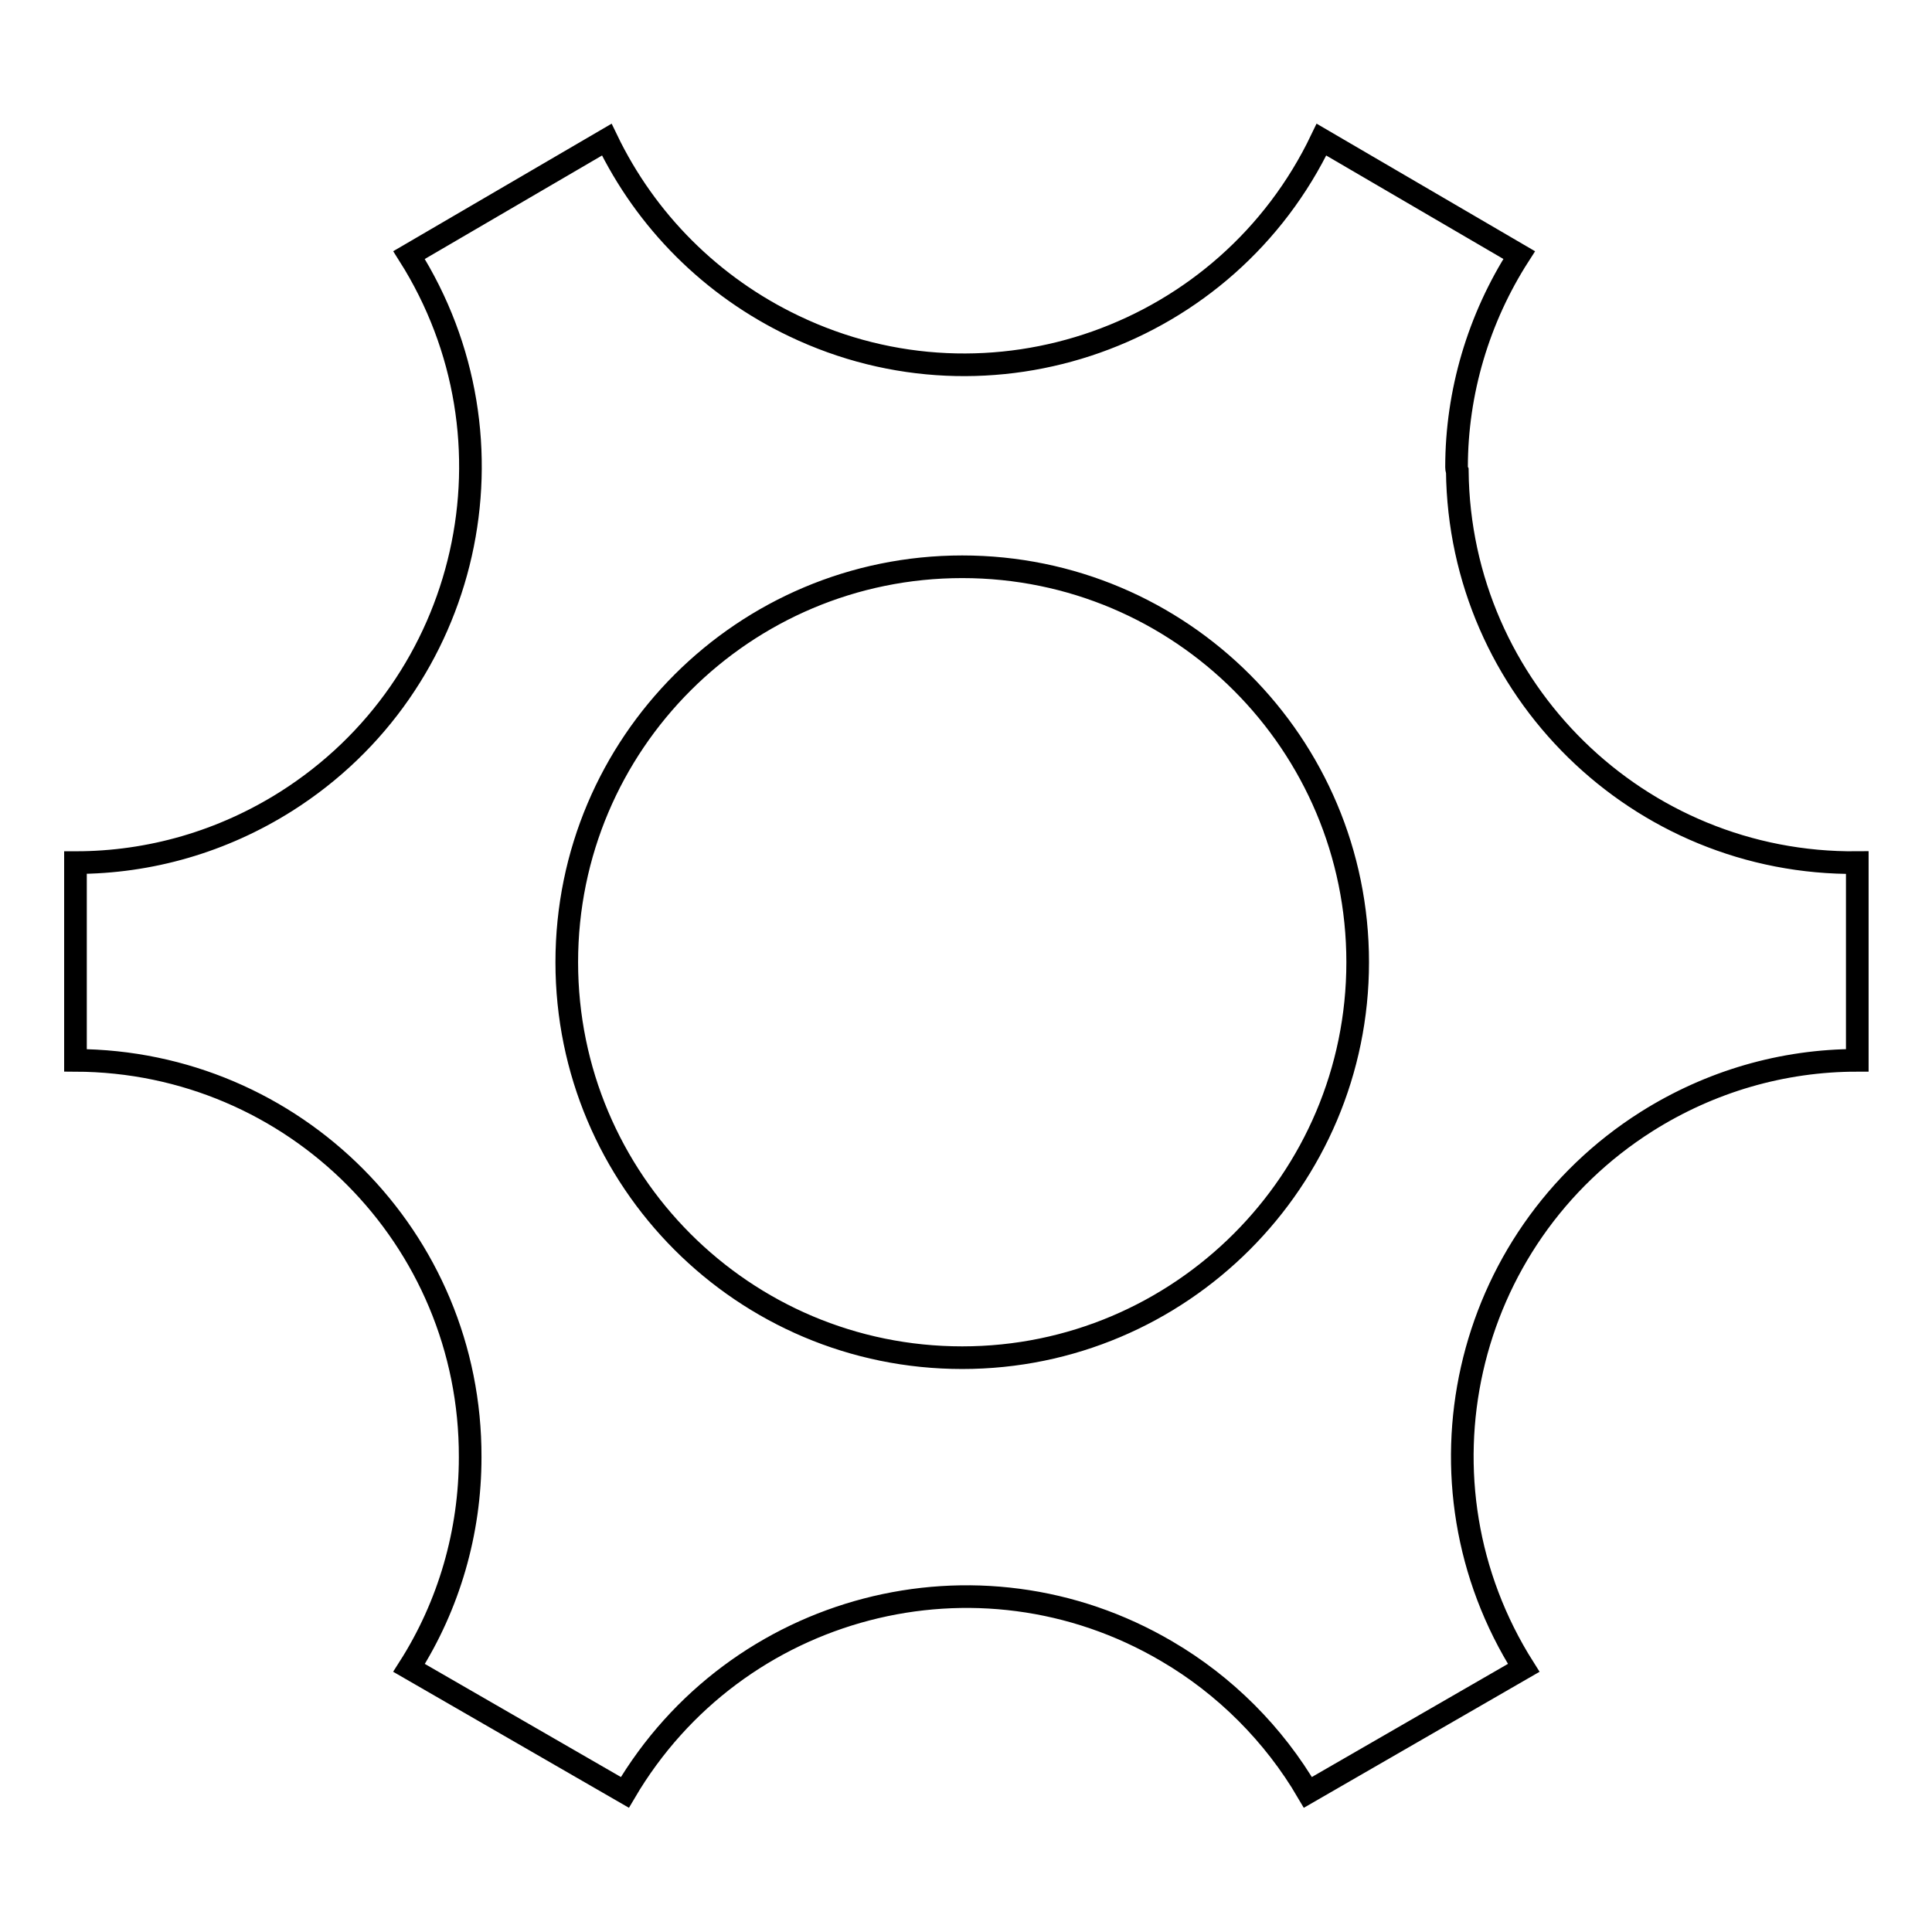 <?xml version="1.0" encoding="utf-8"?>
<!-- Svg Vector Icons : http://www.onlinewebfonts.com/icon -->
<!DOCTYPE svg PUBLIC "-//W3C//DTD SVG 1.1//EN" "http://www.w3.org/Graphics/SVG/1.1/DTD/svg11.dtd">
<svg version="1.1" xmlns="http://www.w3.org/2000/svg" xmlns:xlink="http://www.w3.org/1999/xlink" x="0px" y="0px" viewBox="0 0 256 256" enable-background="new 0 0 256 256" xml:space="preserve">
<g> <path stroke-width="3" fill-opacity="0" stroke="#000000"  d="M193,61.9c0-9.9,2.9-19.7,8.3-28.1l-26.2-15.3c-12.5,26.1-43.8,37.2-69.9,24.7C94.3,38,85.6,29.3,80.4,18.5 L54.2,33.8c15.5,24.5,8.2,56.9-16.3,72.4c-8.4,5.3-18,8.1-27.9,8.1v26.2c29,0.1,52.4,23.6,52.3,52.6c0,9.9-2.8,19.6-8.1,27.9 l28.6,16.5c14.7-25,46.8-33.4,71.8-18.7c7.7,4.5,14.2,11,18.7,18.7l28.6-16.5c-15.5-24.5-8.2-56.9,16.3-72.4 c8.4-5.3,18-8.1,27.9-8.1v-26.2c-29,0.3-52.7-23-53-51.9C193,62.2,193,62,193,61.9z M127.5,179.9c-29,0-52.4-23.5-52.4-52.4 c0-29,23.5-52.4,52.4-52.4c29,0,52.4,23.5,52.4,52.4C179.9,156.4,156.4,179.9,127.5,179.9L127.5,179.9z"/></g>
</svg>